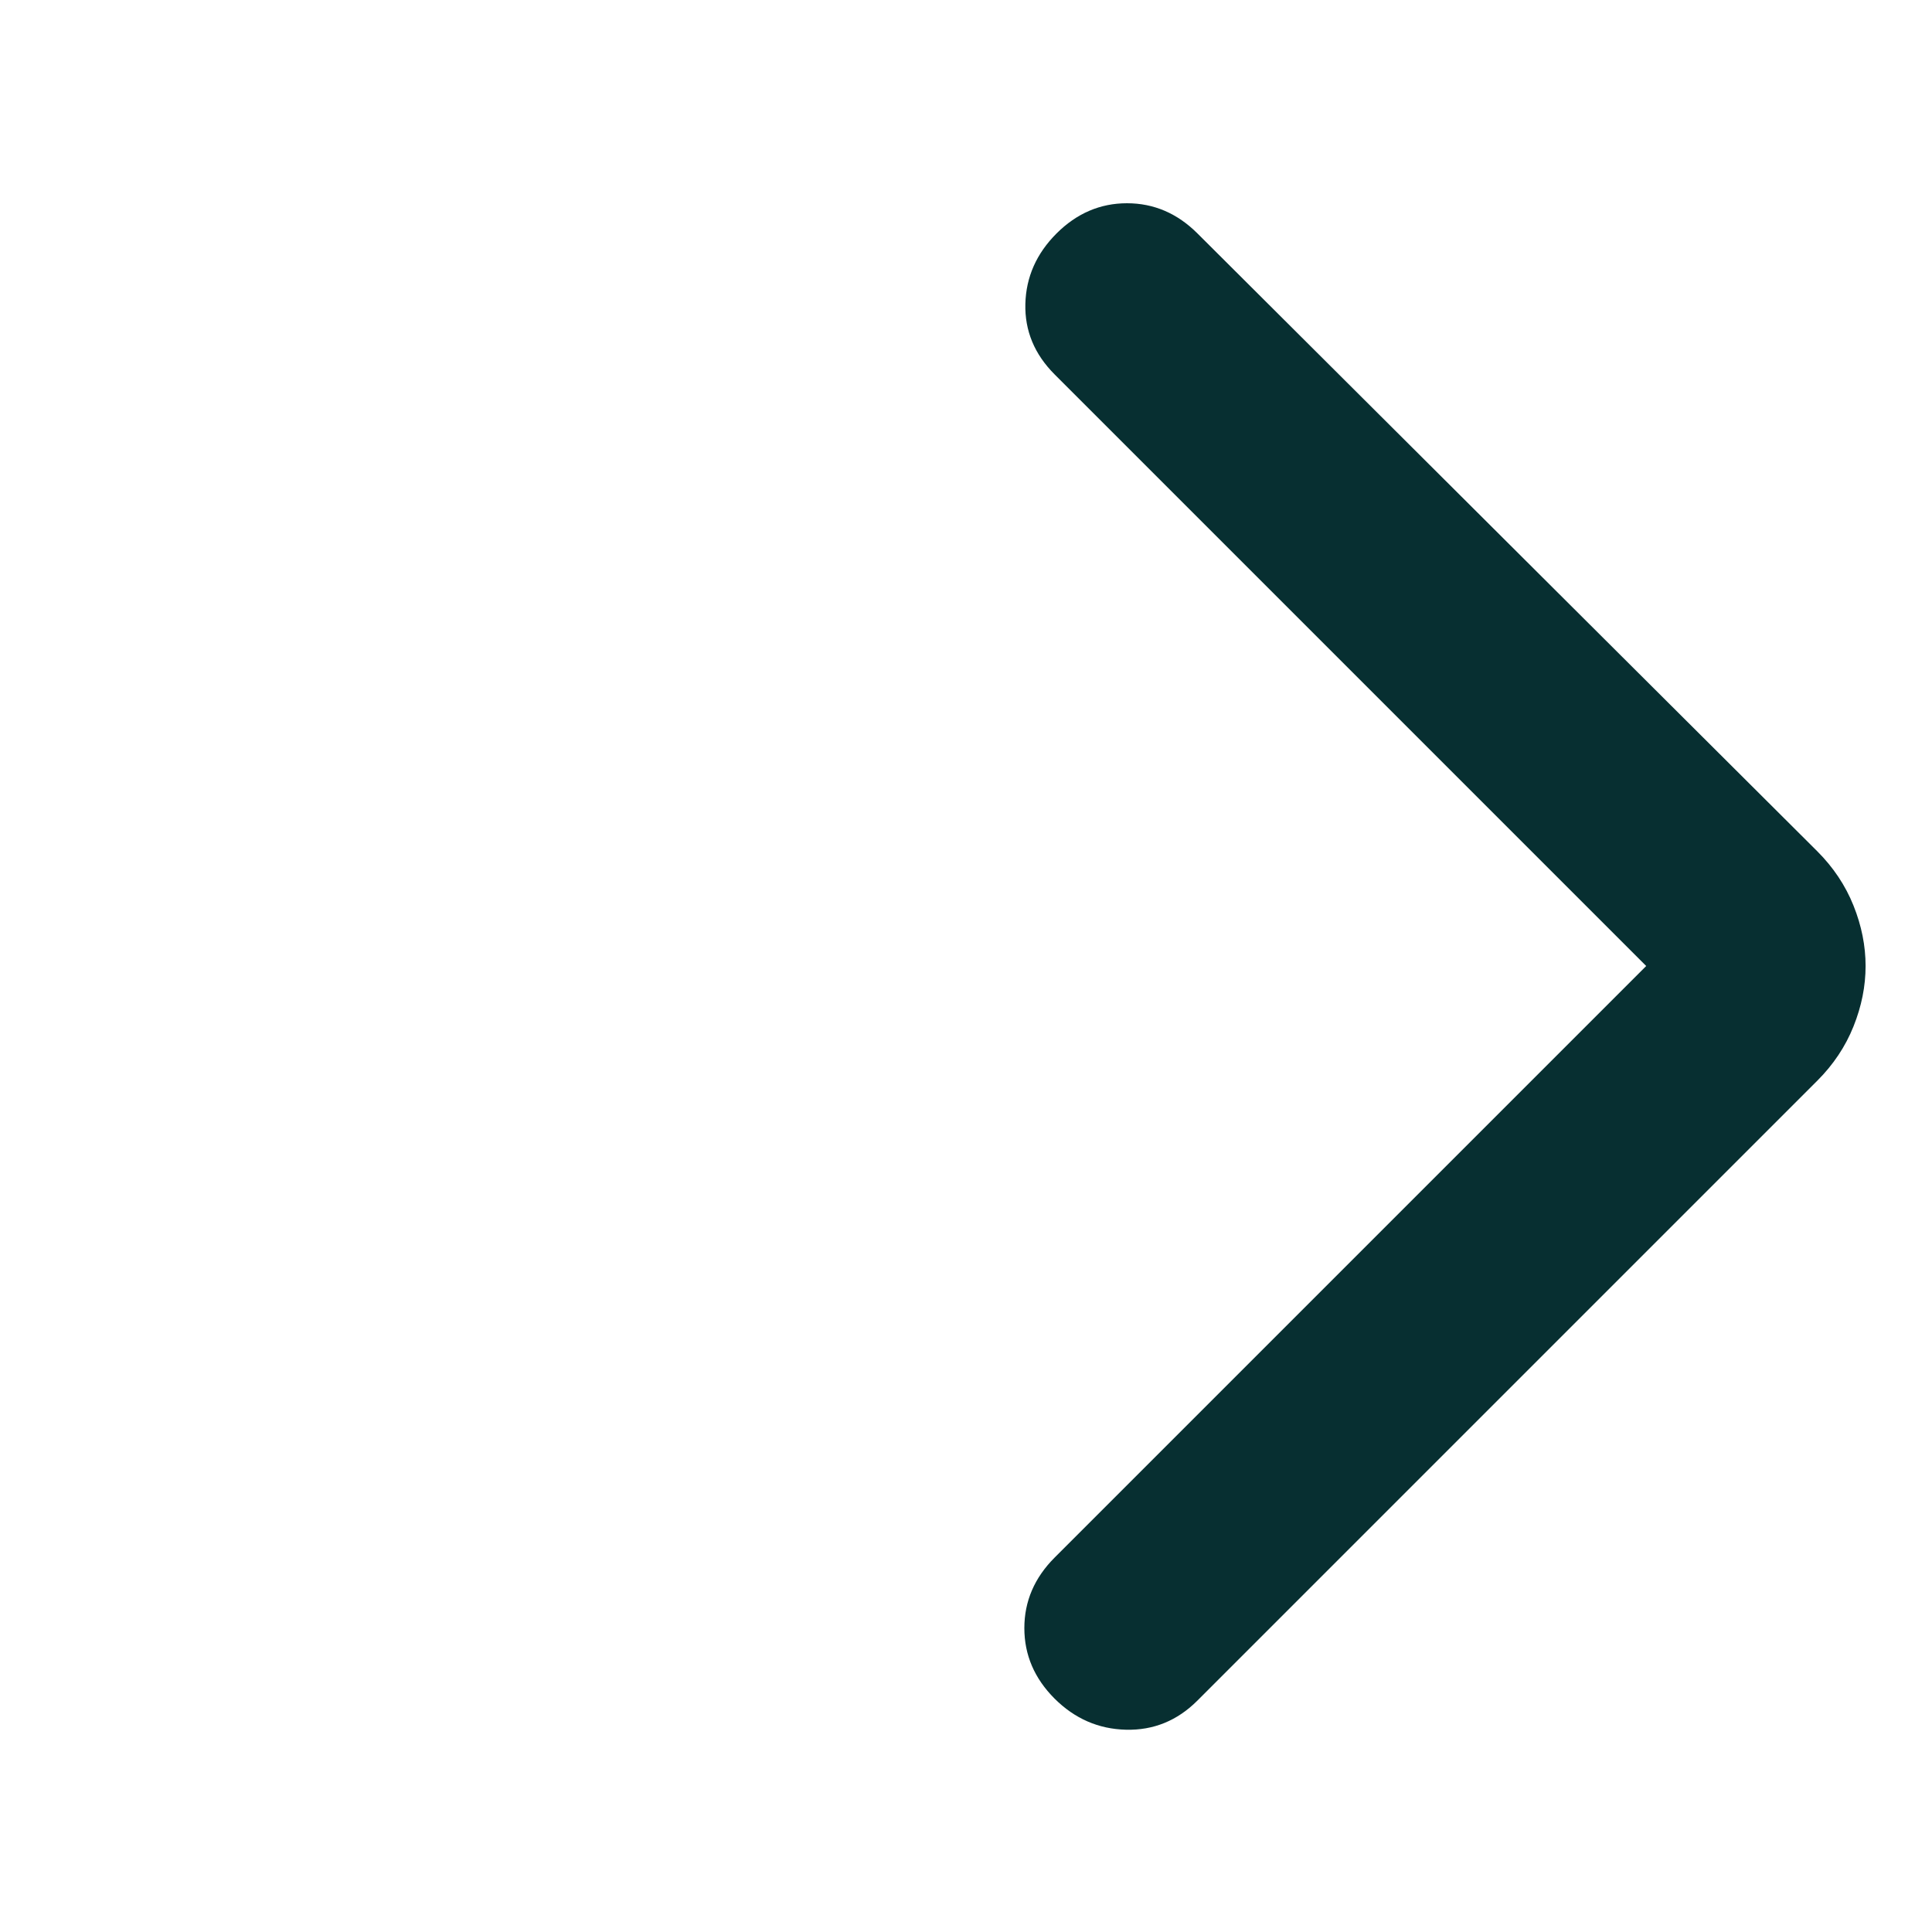 <svg width="40" height="40" viewBox="0 0 40 40" fill="none" xmlns="http://www.w3.org/2000/svg">
<path d="M34.083 20L21.833 7.75C21.417 7.333 21.215 6.847 21.229 6.292C21.243 5.736 21.458 5.25 21.875 4.833C22.292 4.417 22.778 4.208 23.333 4.208C23.889 4.208 24.375 4.417 24.792 4.833L37.625 17.625C37.958 17.958 38.208 18.333 38.375 18.75C38.542 19.167 38.625 19.583 38.625 20C38.625 20.417 38.542 20.833 38.375 21.25C38.208 21.667 37.958 22.042 37.625 22.375L24.792 35.208C24.375 35.625 23.882 35.826 23.312 35.812C22.743 35.798 22.25 35.583 21.833 35.167C21.417 34.75 21.208 34.264 21.208 33.708C21.208 33.153 21.417 32.667 21.833 32.25L34.083 20Z" fill="#072F31"/>
</svg>
